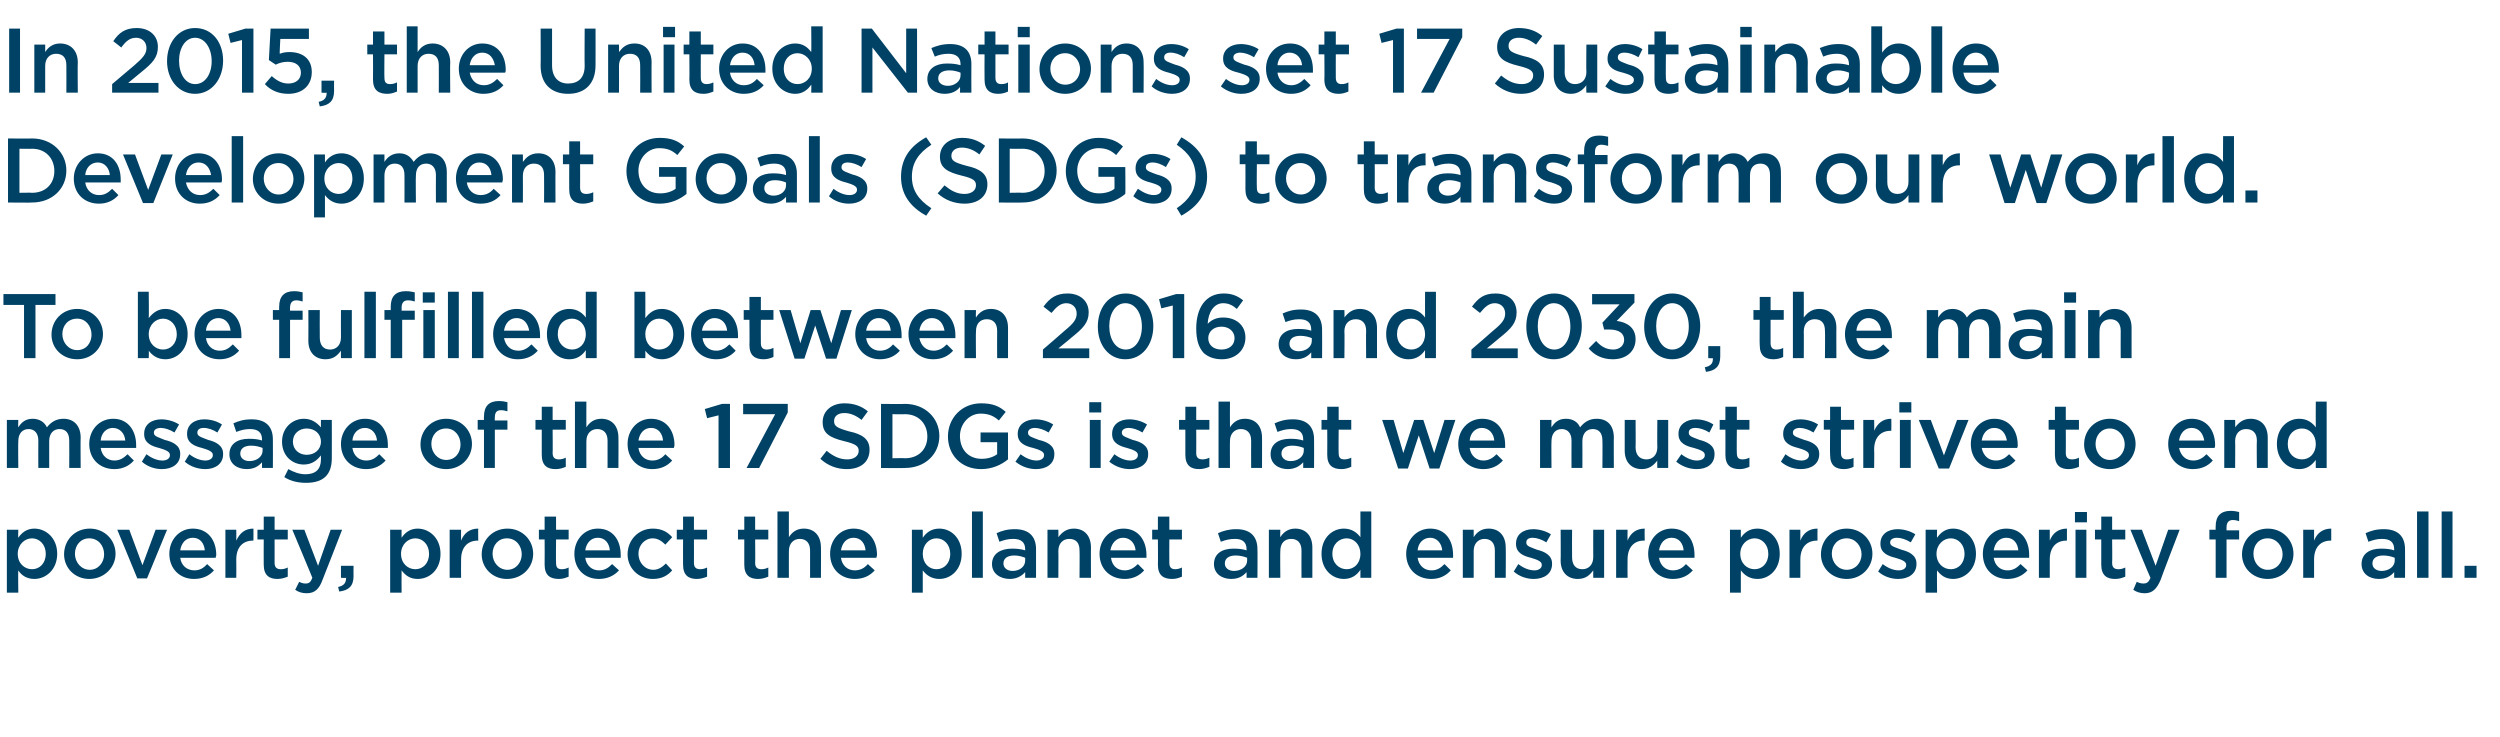 <?xml version="1.0" standalone="no"?><!DOCTYPE svg PUBLIC "-//W3C//DTD SVG 1.1//EN" "http://www.w3.org/Graphics/SVG/1.1/DTD/svg11.dtd"><svg xmlns="http://www.w3.org/2000/svg" version="1.1" width="437px" height="128.8px" viewBox="0 -3 437 128.8" style="top:-3px"><desc>In 2015, the United Nations set 17 Sustainable Development Goals (SDGs) to transform our world To be fulfilled betwe</desc><defs/><g id="Polygon83587"><path d="m6 98.2c-1.4 0-2.3-.7-2.8-1.5c-.05.04 0 3.9 0 3.9h-2v-11h2s-.05 1.41 0 1.4c.6-.9 1.5-1.6 2.8-1.6c2 0 4 1.6 4 4.4c0 2.8-2 4.4-4 4.4zm-.4-7.1c-1.3 0-2.5 1.1-2.5 2.7c0 1.7 1.2 2.7 2.5 2.7c1.3 0 2.4-1 2.4-2.7c0-1.6-1.1-2.7-2.4-2.7zm10 7.1c-2.5 0-4.4-1.9-4.4-4.3c0-2.5 1.9-4.5 4.5-4.5c2.6 0 4.5 2 4.5 4.4c0 2.4-2 4.4-4.6 4.4zm0-7.1c-1.5 0-2.5 1.2-2.5 2.7c0 1.5 1.1 2.8 2.6 2.8c1.5 0 2.5-1.3 2.5-2.7c0-1.5-1-2.8-2.6-2.8zm11.6-1.5h2l-3.5 8.5H24l-3.5-8.5h2.1l2.3 6.2l2.3-6.2zm6.8 7.1c.9 0 1.6-.4 2.2-1.1l1.2 1.1c-.8.9-1.9 1.5-3.5 1.5c-2.4 0-4.3-1.7-4.3-4.4c0-2.4 1.7-4.4 4.1-4.4c2.7 0 4.1 2.1 4.1 4.6c0 .2-.1.3-.1.5h-6.2c.2 1.4 1.2 2.2 2.5 2.2zm1.8-3.5C35.7 92 35 91 33.7 91c-1.2 0-2 .9-2.2 2.2h4.3zm5.5 4.8h-1.9v-8.4h1.9s.03 1.9 0 1.9c.6-1.3 1.5-2.1 3-2.1c.02.04 0 2.1 0 2.1h-.1c-1.7 0-2.9 1.1-2.9 3.3c.03.03 0 3.2 0 3.2zm6.7-2.6c0 .8.4 1.1 1.1 1.1c.4 0 .8-.1 1.2-.3v1.6c-.5.2-1.1.4-1.8.4c-1.4 0-2.4-.6-2.4-2.5c-.02.01 0-4.4 0-4.4H45v-1.7h1.1v-2.3h1.9v2.3h2.3v1.7H48v4.1zm8.4 2.9c-.6 1.7-1.4 2.4-2.8 2.4c-.8 0-1.4-.2-2-.6l.7-1.4c.4.2.7.3 1.1.3c.6 0 .9-.2 1.2-1c.04.05-3.5-8.4-3.5-8.4h2.1l2.4 6.3l2.2-6.3h2s-3.37 8.69-3.4 8.7zm4.1-.3c-.04.05-.9 0-.9 0v-2.1h2.2s-.03 1.81 0 1.8c0 1.8-.9 2.5-2.5 2.7l-.2-.8c1-.2 1.4-.7 1.4-1.6zm12.5.2c-1.4 0-2.2-.7-2.8-1.5c-.03.04 0 3.9 0 3.9h-2v-11h2s-.03 1.41 0 1.4c.6-.9 1.5-1.6 2.8-1.6c2 0 4 1.6 4 4.4c0 2.8-1.9 4.4-4 4.4zm-.4-7.1c-1.3 0-2.5 1.1-2.5 2.7c0 1.7 1.2 2.7 2.5 2.7c1.3 0 2.4-1 2.4-2.7c0-1.6-1.1-2.7-2.4-2.7zm8 6.9h-2v-8.4h2s-.03 1.9 0 1.9c.5-1.3 1.5-2.1 3-2.1c-.04.04 0 2.1 0 2.1h-.1c-1.7 0-2.9 1.1-2.9 3.3c-.03.03 0 3.2 0 3.2zm8 .2c-2.5 0-4.4-1.9-4.4-4.3c0-2.5 1.9-4.5 4.5-4.5c2.6 0 4.5 2 4.5 4.4c0 2.4-1.9 4.4-4.6 4.4zm0-7.1c-1.5 0-2.5 1.2-2.5 2.7c0 1.5 1.1 2.8 2.6 2.8c1.5 0 2.5-1.3 2.5-2.7c0-1.5-1-2.8-2.6-2.8zm8.6 4.3c0 .8.3 1.1 1 1.1c.4 0 .8-.1 1.2-.3v1.6c-.5.2-1 .4-1.7.4c-1.5 0-2.5-.6-2.5-2.5c.03.01 0-4.4 0-4.4h-1v-1.7h1v-2.3h2v2.3h2.2v1.7h-2.2s-.04 4.11 0 4.1zm7.5 1.3c1 0 1.6-.4 2.3-1.1l1.2 1.1c-.8.9-2 1.5-3.5 1.5c-2.5 0-4.3-1.7-4.3-4.4c0-2.4 1.7-4.4 4.1-4.4c2.7 0 4 2.1 4 4.6v.5h-6.2c.2 1.4 1.2 2.2 2.4 2.2zm1.9-3.5c-.1-1.2-.8-2.2-2.1-2.2c-1.2 0-2 .9-2.2 2.2h4.3zm7.5 5c-2.5 0-4.4-1.9-4.4-4.3c0-2.5 1.9-4.5 4.4-4.5c1.6 0 2.6.6 3.4 1.5l-1.2 1.3c-.6-.6-1.3-1.1-2.2-1.1c-1.4 0-2.5 1.2-2.5 2.7c0 1.5 1.1 2.8 2.6 2.8c.9 0 1.6-.5 2.2-1.1l1.1 1.2c-.8.9-1.8 1.5-3.4 1.5zm7.2-2.8c0 .8.4 1.1 1.1 1.1c.4 0 .8-.1 1.2-.3v1.6c-.5.2-1.1.4-1.8.4c-1.4 0-2.4-.6-2.4-2.5c-.02.01 0-4.4 0-4.4h-1.1v-1.7h1.1v-2.3h1.9v2.3h2.3v1.7h-2.3s.02 4.11 0 4.1zm10.7 0c0 .8.4 1.1 1.1 1.1c.4 0 .8-.1 1.2-.3v1.6c-.5.2-1 .4-1.8.4c-1.4 0-2.4-.6-2.4-2.5v-4.4H129v-1.7h1.1v-2.3h1.9v2.3h2.3v1.7H132s.04 4.11 0 4.1zm5.9 2.6h-2V86.4h2s-.02 4.51 0 4.5c.5-.8 1.3-1.5 2.6-1.5c1.9 0 3 1.3 3 3.3c.03-.03 0 5.3 0 5.3h-1.9v-4.8c0-1.3-.7-2-1.8-2c-1.1 0-1.9.8-1.9 2.1c-.02-.02 0 4.7 0 4.7zm11.5-1.3c1 0 1.7-.4 2.3-1.1l1.2 1.1c-.8.9-1.9 1.5-3.5 1.5c-2.4 0-4.3-1.7-4.3-4.4c0-2.4 1.7-4.4 4.1-4.4c2.7 0 4.1 2.1 4.1 4.6c0 .2-.1.3-.1.5H147c.2 1.4 1.2 2.2 2.4 2.2zm1.9-3.5c-.1-1.2-.8-2.2-2.1-2.2c-1.2 0-2 .9-2.2 2.2h4.3zm12.9 5c-1.4 0-2.3-.7-2.9-1.5v3.9h-1.9v-11h1.9v1.4c.6-.9 1.5-1.6 2.9-1.6c2 0 3.9 1.6 3.9 4.4c0 2.8-1.9 4.4-3.9 4.4zm-.5-7.1c-1.3 0-2.4 1.1-2.4 2.7c0 1.7 1.1 2.7 2.4 2.7c1.3 0 2.4-1 2.4-2.7c0-1.6-1.1-2.7-2.4-2.7zm6.2 6.9V86.4h1.9V98h-1.9zm9.3 0v-1c-.6.7-1.5 1.2-2.7 1.2c-1.6 0-3.1-.9-3.1-2.6c0-1.8 1.5-2.7 3.5-2.7c1 0 1.6.1 2.3.3v-.2c0-1.2-.7-1.8-2.1-1.8c-.9 0-1.6.2-2.4.5l-.5-1.5c.9-.4 1.8-.7 3.2-.7c2.5 0 3.7 1.3 3.7 3.5c.01.04 0 5 0 5h-1.9zm0-3.5c-.5-.2-1.1-.4-1.9-.4c-1.2 0-1.9.5-1.9 1.4c0 .8.7 1.3 1.6 1.3c1.3 0 2.2-.8 2.2-1.8v-.5zM185 98h-1.9v-8.4h1.9s.03 1.31 0 1.3c.6-.8 1.4-1.5 2.7-1.5c1.9 0 3 1.3 3 3.3c-.02-.03 0 5.3 0 5.3h-2s.04-4.75 0-4.8c0-1.3-.6-2-1.8-2c-1.1 0-1.9.8-1.9 2.1c.03-.02 0 4.7 0 4.7zm11.6-1.3c.9 0 1.6-.4 2.3-1.1l1.1 1.1c-.8.9-1.9 1.5-3.4 1.5c-2.5 0-4.4-1.7-4.4-4.4c0-2.4 1.7-4.4 4.2-4.4c2.6 0 4 2.1 4 4.6v.5h-6.2c.2 1.4 1.1 2.2 2.4 2.2zm1.9-3.5c-.1-1.2-.9-2.2-2.2-2.2c-1.1 0-2 .9-2.2 2.2h4.4zm5.9 2.2c0 .8.4 1.1 1 1.1c.4 0 .8-.1 1.2-.3v1.6c-.5.2-1 .4-1.7.4c-1.5 0-2.5-.6-2.5-2.5c.04.01 0-4.4 0-4.4h-1v-1.7h1v-2.3h2v2.3h2.2v1.7h-2.2s-.03 4.11 0 4.1zm13.5 2.6s.02-.99 0-1c-.6.7-1.4 1.2-2.7 1.2c-1.6 0-3-.9-3-2.6c0-1.8 1.4-2.7 3.4-2.7c1 0 1.7.1 2.3.3v-.2c0-1.2-.7-1.8-2-1.8c-1 0-1.7.2-2.5.5l-.5-1.5c.9-.4 1.9-.7 3.2-.7c2.5 0 3.7 1.3 3.7 3.5c.04.04 0 5 0 5h-1.9zm.1-3.5c-.5-.2-1.2-.4-2-.4c-1.2 0-1.9.5-1.9 1.4c0 .8.7 1.3 1.6 1.3c1.3 0 2.3-.8 2.3-1.8v-.5zm5.8 3.5h-2v-8.4h2s-.04 1.31 0 1.3c.5-.8 1.3-1.5 2.6-1.5c1.9 0 3 1.3 3 3.3v5.3h-1.9s-.02-4.75 0-4.8c0-1.3-.7-2-1.8-2c-1.2 0-1.9.8-1.9 2.1c-.04-.02 0 4.7 0 4.7zm14 0v-1.4c-.6.9-1.5 1.6-2.9 1.6c-2 0-3.9-1.6-3.9-4.4c0-2.8 1.9-4.4 3.9-4.4c1.4 0 2.3.7 2.9 1.5v-4.5h1.9V98h-1.9zm-2.4-6.9c-1.3 0-2.5 1-2.5 2.7c0 1.7 1.2 2.7 2.5 2.7c1.3 0 2.4-1 2.4-2.7c0-1.6-1.1-2.7-2.4-2.7zm14.8 5.6c1 0 1.6-.4 2.3-1.1l1.1 1.1c-.8.9-1.9 1.5-3.4 1.5c-2.5 0-4.4-1.7-4.4-4.4c0-2.4 1.8-4.4 4.2-4.4c2.7 0 4 2.1 4 4.6v.5h-6.2c.2 1.4 1.2 2.2 2.4 2.2zm1.9-3.5c-.1-1.2-.9-2.2-2.1-2.2c-1.2 0-2.1.9-2.2 2.2h4.3zm5.5 4.8h-1.9v-8.4h1.9v1.3c.5-.8 1.3-1.5 2.6-1.5c1.9 0 3 1.3 3 3.3c.04-.03 0 5.3 0 5.3h-1.9v-4.8c0-1.3-.7-2-1.8-2c-1.1 0-1.9.8-1.9 2.1v4.7zm10.5.2c-1.2 0-2.5-.4-3.5-1.3l.8-1.3c.9.7 1.9 1.1 2.8 1.1c.8 0 1.3-.4 1.3-.9v-.1c0-.6-.9-.9-1.9-1.2c-1.2-.3-2.6-.8-2.6-2.4v-.1c0-1.6 1.3-2.5 3-2.5c1 0 2.2.3 3.1.9l-.8 1.4c-.8-.5-1.7-.8-2.4-.8c-.7 0-1.1.3-1.1.8v.1c0 .6.9.8 1.9 1.2c1.2.3 2.6.9 2.6 2.4v.1c0 1.7-1.4 2.6-3.2 2.6zm10.4-8.6h1.9v8.4h-1.9s-.02-1.26 0-1.3c-.6.8-1.3 1.5-2.7 1.5c-1.9 0-3-1.3-3-3.2c.04-.02 0-5.4 0-5.4h2s-.03 4.8 0 4.8c0 1.3.6 2.1 1.8 2.1c1.1 0 1.9-.8 1.9-2.1c-.02-.03 0-4.8 0-4.8zm6 8.4h-2v-8.4h2s-.03 1.9 0 1.9c.5-1.3 1.5-2.1 3-2.1c-.04.04 0 2.1 0 2.1h-.2c-1.6 0-2.8 1.1-2.8 3.3c-.03.03 0 3.2 0 3.2zm7.9-1.3c1 0 1.7-.4 2.3-1.1l1.2 1.1c-.8.9-1.9 1.5-3.5 1.5c-2.4 0-4.3-1.7-4.3-4.4c0-2.4 1.7-4.4 4.1-4.4c2.7 0 4 2.1 4 4.6v.5H290c.2 1.4 1.2 2.2 2.4 2.2zm1.9-3.5c-.1-1.2-.8-2.2-2.1-2.2c-1.2 0-2 .9-2.2 2.2h4.3zm12.9 5c-1.4 0-2.3-.7-2.9-1.5v3.9h-1.9v-11h1.9v1.4c.6-.9 1.5-1.6 2.9-1.6c2 0 3.9 1.6 3.9 4.4c0 2.8-1.9 4.4-3.9 4.4zm-.5-7.1c-1.3 0-2.5 1.1-2.5 2.7c0 1.7 1.2 2.7 2.5 2.7c1.3 0 2.4-1 2.4-2.7c0-1.6-1.1-2.7-2.4-2.7zm8 6.9h-1.9v-8.4h1.9v1.9c.5-1.3 1.5-2.1 3-2.1c-.02.04 0 2.1 0 2.1h-.1c-1.7 0-2.9 1.1-2.9 3.3v3.2zm8.1.2c-2.6 0-4.5-1.9-4.5-4.3c0-2.5 1.9-4.5 4.5-4.5c2.6 0 4.5 2 4.5 4.4c0 2.4-1.9 4.4-4.5 4.4zm0-7.1c-1.6 0-2.6 1.2-2.6 2.7c0 1.5 1.1 2.8 2.6 2.8c1.6 0 2.6-1.3 2.6-2.7c0-1.5-1.1-2.8-2.6-2.8zm9 7.1c-1.2 0-2.5-.4-3.5-1.3l.8-1.3c.9.7 1.9 1.1 2.8 1.1c.8 0 1.3-.4 1.3-.9v-.1c0-.6-.9-.9-1.9-1.2c-1.2-.3-2.6-.8-2.6-2.4v-.1c0-1.6 1.3-2.5 3-2.5c1 0 2.2.3 3.1.9l-.8 1.4c-.8-.5-1.7-.8-2.4-.8c-.7 0-1.2.3-1.2.8v.1c0 .6 1 .8 2 1.2c1.2.3 2.6.9 2.6 2.4v.1c0 1.7-1.4 2.6-3.2 2.6zm9.6 0c-1.4 0-2.2-.7-2.8-1.5c-.04.04 0 3.9 0 3.9h-2v-11h2s-.04 1.41 0 1.4c.6-.9 1.5-1.6 2.8-1.6c2 0 4 1.6 4 4.4c0 2.8-2 4.4-4 4.4zm-.4-7.1c-1.3 0-2.5 1.1-2.5 2.7c0 1.7 1.2 2.7 2.5 2.7c1.3 0 2.4-1 2.4-2.7c0-1.6-1.1-2.7-2.4-2.7zm9.9 5.6c1 0 1.6-.4 2.3-1.1l1.2 1.1c-.8.9-2 1.5-3.5 1.5c-2.5 0-4.3-1.7-4.3-4.4c0-2.4 1.7-4.4 4.1-4.4c2.7 0 4 2.1 4 4.6v.5h-6.2c.2 1.4 1.2 2.2 2.4 2.2zm1.9-3.5c-.1-1.2-.8-2.2-2.1-2.2c-1.2 0-2 .9-2.2 2.2h4.3zm5.5 4.8h-1.9v-8.4h1.9v1.9c.5-1.3 1.5-2.1 3-2.1v2.1h-.1c-1.7 0-2.9 1.1-2.9 3.3v3.2zm4.4-9.7v-1.8h2.1v1.8h-2.1zm.1 9.7v-8.4h1.9v8.4h-1.9zm6.4-2.6c0 .8.4 1.1 1.1 1.1c.4 0 .8-.1 1.2-.3v1.6c-.5.2-1 .4-1.8.4c-1.4 0-2.4-.6-2.4-2.5c.01.01 0-4.4 0-4.4h-1.1v-1.7h1.1v-2.3h1.9v2.3h2.3v1.7h-2.3s.05 4.11 0 4.1zm8.5 2.9c-.7 1.7-1.5 2.4-2.8 2.4c-.8 0-1.4-.2-2-.6l.6-1.4c.4.2.8.3 1.2.3c.5 0 .9-.2 1.2-1c-.03.05-3.5-8.4-3.5-8.4h2l2.4 6.3l2.2-6.3h2s-3.34 8.69-3.3 8.7zm13.7-8.6v1.6h-2.2v6.7h-1.9v-6.7h-1.1v-1.7h1.1s-.02-.56 0-.6c0-1.8.9-2.7 2.6-2.7c.6 0 1.1.1 1.5.2v1.6c-.3-.1-.7-.2-1.1-.2c-.7 0-1.1.4-1.1 1.3c-.02 0 0 .5 0 .5h2.2zm5 8.5c-2.6 0-4.5-1.9-4.5-4.3c0-2.5 1.9-4.5 4.5-4.5c2.6 0 4.5 2 4.5 4.4c0 2.4-1.9 4.4-4.5 4.4zm0-7.1c-1.6 0-2.5 1.2-2.5 2.7c0 1.5 1 2.8 2.5 2.8c1.6 0 2.6-1.3 2.6-2.7c0-1.5-1.1-2.8-2.6-2.8zm8.1 6.9h-1.9v-8.4h1.9v1.9c.5-1.3 1.5-2.1 3-2.1v2.1h-.1c-1.7 0-2.9 1.1-2.9 3.3v3.2zm14 0v-1c-.6.7-1.4 1.2-2.7 1.2c-1.6 0-3-.9-3-2.6c0-1.8 1.4-2.7 3.4-2.7c1 0 1.7.1 2.3.3v-.2c0-1.2-.7-1.8-2.1-1.8c-.9 0-1.6.2-2.4.5l-.5-1.5c.9-.4 1.8-.7 3.2-.7c2.5 0 3.7 1.3 3.7 3.5c.03.04 0 5 0 5h-1.9zm.1-3.5c-.5-.2-1.2-.4-2-.4c-1.2 0-1.9.5-1.9 1.4c0 .8.7 1.3 1.6 1.3c1.3 0 2.3-.8 2.3-1.8v-.5zm3.9 3.5V86.4h2V98h-2zm4.3 0V86.4h1.9V98h-1.9zm4 0v-2.1h2.1v2.1h-2.1z" stroke="none" fill="#004266"/></g><g id="Polygon83586"><path d="m11.1 70.2c1.8 0 3 1.2 3 3.3c-.04-.04 0 5.3 0 5.3h-2s.03-4.75 0-4.8c0-1.3-.6-2-1.7-2c-1 0-1.8.7-1.8 2.1v4.7H6.7s-.03-4.77 0-4.8c0-1.3-.7-2-1.7-2c-1.1 0-1.8.8-1.8 2.1c-.05 0 0 4.7 0 4.7h-2v-8.4h2s-.05 1.28 0 1.3c.5-.8 1.2-1.5 2.5-1.5c1.2 0 2.1.6 2.5 1.5c.7-.9 1.6-1.5 2.9-1.5zm8.9 7.3c.9 0 1.6-.4 2.3-1.1l1.1 1.1c-.8.9-1.9 1.5-3.4 1.5c-2.5 0-4.4-1.7-4.4-4.4c0-2.4 1.7-4.4 4.2-4.4c2.6 0 4 2.1 4 4.6v.5h-6.2c.2 1.4 1.2 2.2 2.4 2.2zm1.9-3.5c-.1-1.2-.9-2.2-2.2-2.2c-1.1 0-2 .9-2.1 2.2h4.3zm6.4 5c-1.2 0-2.5-.4-3.5-1.3l.8-1.3c.9.7 1.9 1.1 2.8 1.1c.8 0 1.3-.4 1.3-.9v-.1c0-.6-.9-.9-1.9-1.2c-1.2-.3-2.6-.8-2.6-2.4v-.1c0-1.6 1.3-2.5 3-2.5c1 0 2.2.3 3.1.9l-.8 1.4c-.8-.5-1.7-.8-2.4-.8c-.7 0-1.2.3-1.2.8v.1c0 .6 1 .8 1.9 1.2c1.3.3 2.7.9 2.7 2.4v.1c0 1.7-1.4 2.6-3.2 2.6zm7.6 0c-1.2 0-2.6-.4-3.6-1.3l.8-1.3c.9.7 1.9 1.1 2.8 1.1c.8 0 1.3-.4 1.3-.9v-.1c0-.6-.9-.9-1.9-1.2c-1.2-.3-2.6-.8-2.6-2.4v-.1c0-1.6 1.3-2.5 3-2.5c1.1 0 2.2.3 3.1.9l-.8 1.4c-.8-.5-1.6-.8-2.4-.8c-.7 0-1.1.3-1.1.8v.1c0 .6.9.8 1.9 1.2c1.2.3 2.6.9 2.6 2.4v.1c0 1.7-1.4 2.6-3.1 2.6zm9.9-.2v-1c-.6.7-1.4 1.2-2.7 1.2c-1.6 0-3-.9-3-2.6c0-1.8 1.4-2.7 3.4-2.7c1 0 1.7.1 2.3.3v-.2c0-1.2-.7-1.8-2.1-1.8c-.9 0-1.6.2-2.4.5l-.5-1.5c.9-.4 1.8-.7 3.2-.7c2.5 0 3.7 1.3 3.7 3.5c.03.04 0 5 0 5h-1.9zm.1-3.5c-.5-.2-1.2-.4-2-.4c-1.2 0-1.9.5-1.9 1.4c0 .8.7 1.3 1.6 1.3c1.3 0 2.3-.8 2.3-1.8v-.5zm7.6 6.1c-1.4 0-2.7-.3-3.8-1l.7-1.4c.9.5 1.9.9 3 .9c1.8 0 2.7-.9 2.7-2.6v-.7c-.7.9-1.6 1.6-3 1.6c-2 0-3.8-1.5-3.8-4c0-2.5 1.9-4 3.8-4c1.4 0 2.3.7 3 1.5c-.02-.04 0-1.3 0-1.3h1.9s.02 6.72 0 6.7c0 3-1.6 4.3-4.5 4.3zm.1-9.5c-1.3 0-2.4.9-2.4 2.3c0 1.4 1.1 2.3 2.4 2.3c1.4 0 2.5-.9 2.5-2.3c0-1.4-1.1-2.3-2.5-2.3zM64 77.5c1 0 1.6-.4 2.3-1.1l1.1 1.1c-.8.9-1.9 1.5-3.4 1.5c-2.5 0-4.4-1.7-4.4-4.4c0-2.4 1.8-4.4 4.2-4.4c2.7 0 4 2.1 4 4.6v.5h-6.2c.2 1.4 1.2 2.2 2.4 2.2zm1.9-3.5c-.1-1.2-.9-2.2-2.1-2.2c-1.2 0-2.1.9-2.2 2.2h4.3zM78 79c-2.6 0-4.5-1.9-4.5-4.3c0-2.5 1.9-4.5 4.5-4.5c2.6 0 4.5 2 4.5 4.4c0 2.4-1.9 4.4-4.5 4.4zm0-7.1c-1.6 0-2.6 1.2-2.6 2.7c0 1.5 1.1 2.8 2.6 2.8c1.6 0 2.5-1.3 2.5-2.7c0-1.5-1-2.8-2.5-2.8zm10.7-1.4v1.6h-2.2v6.7h-1.9v-6.7h-1.1v-1.7h1.1s-.04-.56 0-.6c0-1.8.9-2.7 2.6-2.7c.6 0 1.1.1 1.5.2v1.6c-.4-.1-.7-.2-1.1-.2c-.8 0-1.1.4-1.1 1.3c-.04 0 0 .5 0 .5h2.2zm7.9 5.7c0 .8.4 1.1 1.1 1.1c.4 0 .8-.1 1.2-.3v1.6c-.5.2-1 .4-1.8.4c-1.4 0-2.4-.6-2.4-2.5v-4.4h-1.1v-1.7h1.1v-2.3h1.9v2.3h2.3v1.7h-2.3s.04 4.11 0 4.1zm5.9 2.6h-2V67.2h2s-.02 4.51 0 4.5c.5-.8 1.3-1.5 2.6-1.5c1.9 0 3 1.3 3 3.3c.03-.03 0 5.3 0 5.3h-1.9V74c0-1.3-.7-2-1.8-2c-1.1 0-1.9.8-1.9 2.1c-.02-.02 0 4.7 0 4.7zm11.5-1.3c1 0 1.7-.4 2.3-1.1l1.2 1.1c-.8.9-1.9 1.5-3.5 1.5c-2.4 0-4.3-1.7-4.3-4.4c0-2.4 1.7-4.4 4.1-4.4c2.7 0 4.1 2.1 4.1 4.6c0 .2-.1.3-.1.5h-6.2c.2 1.4 1.2 2.2 2.4 2.2zm1.9-3.5c-.1-1.2-.8-2.2-2.1-2.2c-1.2 0-2 .9-2.2 2.2h4.3zm10.3-6.4h1.4v11.2h-2v-9.2l-2 .5l-.4-1.6l3-.9zm3.7 0h7.8v1.5l-5 9.7h-2.2l5-9.4h-5.6v-1.8zm18.5 4.8c2.4.5 3.6 1.4 3.6 3.2c0 2.2-1.6 3.4-4 3.4c-1.7 0-3.3-.6-4.6-1.8l1.1-1.4c1.1.9 2.2 1.5 3.6 1.5c1.2 0 2-.6 2-1.5c0-.8-.5-1.2-2.6-1.7c-2.4-.6-3.7-1.3-3.7-3.3c0-2 1.6-3.3 3.8-3.3c1.7 0 3 .5 4.1 1.4l-1.1 1.5c-1-.8-2-1.2-3-1.2c-1.2 0-1.8.6-1.8 1.4c0 .9.5 1.2 2.6 1.8zm9.8 6.4c.01.05-4.2 0-4.2 0V67.6s4.21.05 4.2 0c3.5 0 6 2.5 6 5.6c0 3.2-2.5 5.6-6 5.6zm0-9.4c.01.04-2.2 0-2.2 0v7.7s2.21-.04 2.2 0c2.4 0 3.9-1.6 3.9-3.8c0-2.2-1.5-3.9-3.9-3.9zm13.3 9.6c-3.5 0-5.8-2.5-5.8-5.7c0-3.2 2.4-5.8 5.8-5.8c2 0 3.2.5 4.3 1.5l-1.2 1.5c-.9-.8-1.8-1.2-3.2-1.2c-2 0-3.6 1.8-3.6 3.9c0 2.4 1.5 4 3.8 4c1.1 0 2-.3 2.7-.8v-2.1h-2.9v-1.7h4.8v4.7c-1.1.9-2.7 1.7-4.7 1.7zm9.6 0c-1.2 0-2.5-.4-3.6-1.3l.9-1.3c.9.7 1.9 1.1 2.8 1.1c.8 0 1.3-.4 1.3-.9v-.1c0-.6-.9-.9-1.9-1.2c-1.3-.3-2.7-.8-2.7-2.4v-.1c0-1.6 1.4-2.5 3.1-2.5c1 0 2.2.3 3.1.9l-.8 1.4c-.8-.5-1.7-.8-2.4-.8c-.7 0-1.2.3-1.2.8v.1c0 .6.9.8 1.9 1.2c1.3.3 2.7.9 2.7 2.4v.1c0 1.7-1.4 2.6-3.2 2.6zm9.3-9.9v-1.8h2.1v1.8h-2.1zm.1 9.7v-8.4h1.9v8.4h-1.9zm7 .2c-1.2 0-2.5-.4-3.6-1.3l.9-1.3c.9.7 1.9 1.1 2.8 1.1c.8 0 1.3-.4 1.3-.9v-.1c0-.6-.9-.9-1.9-1.2c-1.2-.3-2.6-.8-2.6-2.4v-.1c0-1.6 1.3-2.5 3-2.5c1 0 2.2.3 3.1.9l-.8 1.4c-.8-.5-1.7-.8-2.4-.8c-.7 0-1.2.3-1.2.8v.1c0 .6 1 .8 1.9 1.2c1.3.3 2.7.9 2.7 2.4v.1c0 1.7-1.4 2.6-3.2 2.6zm11.6-2.8c0 .8.4 1.1 1.1 1.1c.4 0 .8-.1 1.2-.3v1.6c-.5.2-1.1.4-1.8.4c-1.4 0-2.4-.6-2.4-2.5v-4.4h-1.1v-1.7h1.1v-2.3h1.9v2.3h2.3v1.7h-2.3s.03 4.11 0 4.1zm5.9 2.6h-2V67.2h2s-.03 4.51 0 4.5c.5-.8 1.3-1.5 2.6-1.5c1.9 0 3 1.3 3 3.3c.02-.03 0 5.3 0 5.3h-1.9s-.02-4.75 0-4.8c0-1.3-.7-2-1.8-2c-1.1 0-1.9.8-1.9 2.1c-.03-.02 0 4.7 0 4.7zm12.8 0v-1c-.6.7-1.5 1.2-2.7 1.2c-1.6 0-3-.9-3-2.6c0-1.8 1.4-2.7 3.4-2.7c1 0 1.7.1 2.3.3v-.2c0-1.2-.7-1.8-2.1-1.8c-.9 0-1.6.2-2.4.5l-.5-1.5c.9-.4 1.8-.7 3.2-.7c2.5 0 3.7 1.3 3.7 3.5c.02.04 0 5 0 5h-1.9zm.1-3.5c-.5-.2-1.2-.4-2-.4c-1.2 0-1.9.5-1.9 1.4c0 .8.7 1.3 1.6 1.3c1.3 0 2.3-.8 2.3-1.8v-.5zm6.1.9c0 .8.3 1.1 1 1.1c.4 0 .8-.1 1.2-.3v1.6c-.5.2-1 .4-1.7.4c-1.5 0-2.5-.6-2.5-2.5c.03.01 0-4.4 0-4.4h-1v-1.7h1v-2.3h2v2.3h2.2v1.7H234s-.04 4.11 0 4.1zm16.7 0l1.8-5.8h1.9l-2.8 8.5h-1.7l-1.9-5.8l-1.9 5.8h-1.7l-2.8-8.5h2l1.7 5.8l1.9-5.8h1.6l1.9 5.8zm8.6 1.3c.9 0 1.6-.4 2.3-1.1l1.1 1.1c-.8.9-1.9 1.5-3.4 1.5c-2.5 0-4.4-1.7-4.4-4.4c0-2.4 1.7-4.4 4.2-4.4c2.7 0 4 2.1 4 4.6v.5h-6.2c.2 1.4 1.2 2.2 2.4 2.2zm1.9-3.5c-.1-1.2-.9-2.2-2.2-2.2c-1.1 0-2 .9-2.1 2.2h4.3zm17.9-3.8c1.9 0 3 1.2 3 3.3c-.03-.04 0 5.3 0 5.3h-2s.04-4.75 0-4.8c0-1.3-.6-2-1.7-2c-1 0-1.8.7-1.8 2.1c.02-.02 0 4.7 0 4.7h-1.9s-.02-4.77 0-4.8c0-1.3-.7-2-1.7-2c-1.1 0-1.8.8-1.8 2.1c-.04 0 0 4.7 0 4.7h-2v-8.4h2s-.04 1.28 0 1.3c.5-.8 1.2-1.5 2.5-1.5c1.3 0 2.1.6 2.5 1.5c.7-.9 1.6-1.5 2.9-1.5zm10.6.2h1.9v8.4h-1.9s-.04-1.26 0-1.3c-.6.8-1.4 1.5-2.7 1.5c-1.9 0-3-1.3-3-3.2v-5.4h1.9s.04 4.8 0 4.8c0 1.3.7 2.1 1.9 2.1c1.1 0 1.9-.8 1.9-2.1c-.04-.03 0-4.8 0-4.8zm6.9 8.6c-1.2 0-2.5-.4-3.6-1.3l.9-1.3c.9.7 1.9 1.1 2.7 1.1c.9 0 1.4-.4 1.4-.9v-.1c0-.6-.9-.9-1.9-1.2c-1.3-.3-2.7-.8-2.7-2.4v-.1c0-1.6 1.4-2.5 3-2.5c1.1 0 2.2.3 3.1.9l-.7 1.4c-.8-.5-1.7-.8-2.4-.8c-.8 0-1.2.3-1.2.8v.1c0 .6.9.8 1.9 1.2c1.2.3 2.6.9 2.6 2.4v.1c0 1.7-1.3 2.6-3.1 2.6zm7-2.8c0 .8.3 1.1 1 1.1c.4 0 .8-.1 1.2-.3v1.6c-.5.2-1 .4-1.7.4c-1.5 0-2.5-.6-2.5-2.5c.02.01 0-4.4 0-4.4h-1v-1.7h1v-2.3h2v2.3h2.2v1.7h-2.2s-.04 4.11 0 4.1zm11.2 2.8c-1.2 0-2.5-.4-3.5-1.3l.8-1.3c.9.7 1.9 1.1 2.8 1.1c.8 0 1.3-.4 1.3-.9v-.1c0-.6-.9-.9-1.9-1.2c-1.2-.3-2.6-.8-2.6-2.4v-.1c0-1.6 1.3-2.5 3-2.5c1 0 2.2.3 3.1.9l-.8 1.4c-.8-.5-1.7-.8-2.4-.8c-.7 0-1.2.3-1.2.8v.1c0 .6 1 .8 2 1.2c1.2.3 2.6.9 2.6 2.4v.1c0 1.7-1.4 2.6-3.2 2.6zm7-2.8c0 .8.4 1.1 1 1.1c.5 0 .9-.1 1.2-.3v1.6c-.4.2-1 .4-1.7.4c-1.4 0-2.4-.6-2.4-2.5c-.04.01 0-4.4 0-4.4h-1.1v-1.7h1.1v-2.3h1.9v2.3h2.3v1.7h-2.3v4.1zm5.8 2.6h-1.9v-8.4h1.9s.04 1.9 0 1.9c.6-1.3 1.5-2.1 3-2.1c.03.04 0 2.1 0 2.1h-.1c-1.7 0-2.9 1.1-2.9 3.3c.04.03 0 3.2 0 3.2zm4.4-9.7v-1.8h2.1v1.8H332zm.1 9.7v-8.4h1.9v8.4h-1.9zm10-8.4h2l-3.4 8.5h-1.8l-3.5-8.5h2.1l2.3 6.2l2.3-6.2zm6.8 7.1c.9 0 1.6-.4 2.3-1.1l1.1 1.1c-.8.9-1.9 1.5-3.5 1.5c-2.4 0-4.3-1.7-4.3-4.4c0-2.4 1.7-4.4 4.1-4.4c2.7 0 4.1 2.1 4.1 4.6c0 .2 0 .3-.1.5h-6.2c.3 1.4 1.2 2.2 2.5 2.2zm1.9-3.5c-.2-1.2-.9-2.2-2.2-2.2c-1.2 0-2 .9-2.2 2.2h4.4zm10.3 2.2c0 .8.4 1.1 1.1 1.1c.4 0 .8-.1 1.2-.3v1.6c-.5.2-1.1.4-1.8.4c-1.4 0-2.4-.6-2.4-2.5c-.01.01 0-4.4 0-4.4h-1.1v-1.7h1.1v-2.3h1.9v2.3h2.3v1.7h-2.3s.03 4.11 0 4.1zm7.7 2.8c-2.6 0-4.5-1.9-4.5-4.3c0-2.5 1.9-4.5 4.5-4.5c2.6 0 4.5 2 4.5 4.4c0 2.4-1.9 4.4-4.5 4.4zm0-7.1c-1.5 0-2.5 1.2-2.5 2.7c0 1.5 1 2.8 2.5 2.8c1.6 0 2.6-1.3 2.6-2.7c0-1.5-1.1-2.8-2.6-2.8zm14.6 5.6c.9 0 1.6-.4 2.3-1.1l1.1 1.1c-.8.9-1.9 1.5-3.5 1.5c-2.4 0-4.3-1.7-4.3-4.4c0-2.4 1.7-4.4 4.1-4.4c2.7 0 4.1 2.1 4.1 4.6c0 .2 0 .3-.1.5h-6.2c.3 1.4 1.2 2.2 2.5 2.2zm1.9-3.5c-.2-1.2-.9-2.2-2.2-2.2c-1.2 0-2 .9-2.2 2.2h4.4zm5.4 4.8h-1.9v-8.4h1.9s.04 1.31 0 1.3c.6-.8 1.4-1.5 2.7-1.5c1.9 0 3 1.3 3 3.3v5.3h-1.9s-.05-4.75 0-4.8c0-1.3-.7-2-1.9-2c-1.1 0-1.9.8-1.9 2.1c.04-.02 0 4.7 0 4.7zm14.1 0s-.03-1.36 0-1.4c-.7.9-1.5 1.6-2.9 1.6c-2 0-3.9-1.6-3.9-4.4c0-2.8 1.9-4.4 3.9-4.4c1.4 0 2.3.7 2.9 1.5c-.03.01 0-4.5 0-4.5h1.9v11.6h-1.9zm-2.4-6.9c-1.4 0-2.5 1-2.5 2.7c0 1.7 1.1 2.7 2.5 2.7c1.3 0 2.4-1 2.4-2.7c0-1.6-1.1-2.7-2.4-2.7z" stroke="none" fill="#004266"/></g><g id="Polygon83585"><path d="m6.2 59.6h-2v-9.3H.6v-1.9h9.1v1.9H6.2v9.3zm7.3.2c-2.6 0-4.5-1.9-4.5-4.3C9 53 10.9 51 13.5 51c2.6 0 4.5 2 4.5 4.4c0 2.4-1.9 4.4-4.5 4.4zm0-7.1c-1.6 0-2.6 1.2-2.6 2.7c0 1.5 1.1 2.8 2.6 2.8c1.6 0 2.5-1.3 2.5-2.7c0-1.5-1-2.8-2.5-2.8zm15.4 7.1c-1.4 0-2.3-.7-2.9-1.5c.05.04 0 1.3 0 1.3h-1.9V48h1.9s.05 4.61 0 4.6c.7-.9 1.6-1.6 2.9-1.6c2 0 3.9 1.6 3.9 4.4c0 2.8-1.9 4.4-3.9 4.4zm-.4-7.1c-1.3 0-2.5 1.1-2.5 2.7c0 1.7 1.2 2.7 2.5 2.7c1.3 0 2.4-1 2.4-2.7c0-1.6-1.1-2.7-2.4-2.7zm9.9 5.6c1 0 1.6-.4 2.3-1.1l1.1 1.1c-.8.9-1.9 1.5-3.4 1.5c-2.5 0-4.4-1.7-4.4-4.4c0-2.4 1.8-4.4 4.2-4.4c2.7 0 4 2.1 4 4.6v.5H36c.2 1.4 1.2 2.2 2.4 2.2zm1.9-3.5c-.1-1.2-.9-2.2-2.1-2.2c-1.2 0-2.1.9-2.2 2.2h4.3zm12.6-3.5v1.6h-2.2v6.7h-1.9v-6.7h-1.1v-1.7h1.1s-.03-.56 0-.6c0-1.8.9-2.7 2.6-2.7c.6 0 1.1.1 1.5.2v1.6c-.4-.1-.7-.2-1.1-.2c-.7 0-1.1.4-1.1 1.3c-.03 0 0 .5 0 .5h2.2zm6.7-.1h1.9v8.4h-1.9s-.02-1.26 0-1.3c-.6.8-1.3 1.5-2.7 1.5c-1.9 0-3-1.3-3-3.2c.03-.02 0-5.4 0-5.4h2s-.03 4.8 0 4.8c0 1.3.6 2.1 1.8 2.1c1.1 0 1.9-.8 1.9-2.1c-.02-.03 0-4.8 0-4.8zm4.1 8.4V48h2v11.6h-2zm10.2-9.7v-1.8h2.1v1.8h-2.1zm-1.4 1.4v1.6h-2.2v6.7h-2v-6.7h-1.1v-1.7h1.1s.02-.56 0-.6c0-1.8.9-2.7 2.6-2.7c.7 0 1.1.1 1.6.2v1.6c-.4-.1-.7-.2-1.2-.2c-.7 0-1.1.4-1.1 1.3c.02 0 0 .5 0 .5h2.3zm1.5 8.3v-8.4h2v8.4h-2zm4.3 0V48h1.9v11.6h-1.9zm4.2 0V48h2v11.6h-2zm8.1-1.3c.9 0 1.6-.4 2.3-1.1l1.1 1.1c-.8.9-1.9 1.5-3.5 1.5c-2.4 0-4.3-1.7-4.3-4.4c0-2.4 1.7-4.4 4.1-4.4c2.7 0 4.1 2.1 4.1 4.6v.5h-6.3c.3 1.4 1.2 2.2 2.5 2.2zm1.9-3.5c-.2-1.2-.9-2.2-2.2-2.2c-1.2 0-2 .9-2.2 2.2h4.4zm9.9 4.8s-.02-1.36 0-1.4c-.6.9-1.5 1.6-2.9 1.6c-2 0-3.9-1.6-3.9-4.4c0-2.8 1.9-4.4 3.9-4.4c1.4 0 2.3.7 2.9 1.5c-.02.01 0-4.5 0-4.5h1.9v11.6h-1.9zm-2.4-6.9c-1.4 0-2.5 1-2.5 2.7c0 1.7 1.2 2.7 2.5 2.7c1.3 0 2.4-1 2.4-2.7c0-1.6-1.1-2.7-2.4-2.7zm15.7 7.1c-1.4 0-2.3-.7-2.9-1.5c.03.04 0 1.3 0 1.3h-1.9V48h1.9s.03 4.61 0 4.6c.7-.9 1.5-1.6 2.9-1.6c2 0 3.9 1.6 3.9 4.4c0 2.8-1.9 4.4-3.9 4.4zm-.5-7.1c-1.3 0-2.4 1.1-2.4 2.7c0 1.7 1.1 2.7 2.4 2.7c1.4 0 2.5-1 2.5-2.7c0-1.6-1.1-2.7-2.5-2.7zm10 5.6c.9 0 1.6-.4 2.3-1.1l1.1 1.1c-.8.9-1.9 1.5-3.4 1.5c-2.5 0-4.4-1.7-4.4-4.4c0-2.4 1.7-4.4 4.2-4.4c2.6 0 4 2.1 4 4.6v.5h-6.2c.2 1.4 1.1 2.2 2.4 2.2zm1.9-3.5c-.1-1.2-.9-2.2-2.2-2.2c-1.1 0-2 .9-2.2 2.2h4.4zM133 57c0 .8.4 1.1 1 1.1c.4 0 .8-.1 1.2-.3v1.6c-.5.2-1 .4-1.7.4c-1.5 0-2.5-.6-2.5-2.5c.04.01 0-4.4 0-4.4h-1v-1.7h1v-2.3h2v2.3h2.2v1.7H133s-.03 4.11 0 4.1zm12.3 0l1.7-5.8h1.9l-2.7 8.5h-1.8l-1.9-5.8l-1.9 5.8h-1.7l-2.7-8.5h2l1.7 5.8l1.8-5.8h1.7l1.9 5.8zm8.5 1.3c1 0 1.7-.4 2.3-1.1l1.2 1.1c-.8.9-1.9 1.5-3.5 1.5c-2.4 0-4.3-1.7-4.3-4.4c0-2.4 1.7-4.4 4.1-4.4c2.7 0 4 2.1 4 4.6v.5h-6.2c.2 1.4 1.2 2.2 2.4 2.2zm1.9-3.5c-.1-1.2-.8-2.2-2.1-2.2c-1.2 0-2 .9-2.2 2.2h4.3zm7.5 3.5c.9 0 1.6-.4 2.3-1.1l1.1 1.1c-.8.9-1.9 1.5-3.5 1.5c-2.4 0-4.3-1.7-4.3-4.4c0-2.4 1.7-4.4 4.1-4.4c2.7 0 4.1 2.1 4.1 4.6v.5h-6.3c.3 1.4 1.2 2.2 2.5 2.2zm1.9-3.5c-.2-1.2-.9-2.2-2.2-2.2c-1.2 0-2 .9-2.2 2.2h4.4zm5.5 4.8h-2v-8.4h2s-.05 1.31 0 1.3c.5-.8 1.3-1.5 2.6-1.5c1.9 0 3 1.3 3 3.3v5.3h-1.9s-.03-4.75 0-4.8c0-1.3-.7-2-1.8-2c-1.2 0-1.9.8-1.9 2.1c-.05-.02 0 4.7 0 4.7zm13.2-7.9l-1.4-1.1c1.1-1.5 2.2-2.3 4.2-2.3c2.2 0 3.7 1.3 3.7 3.3c0 1.8-1 2.8-3 4.4c.04 0-2.3 1.9-2.3 1.9h5.4v1.7h-8.1v-1.5s3.82-3.28 3.8-3.3c1.6-1.3 2.1-2 2.1-3c0-1.1-.8-1.8-1.8-1.8c-1 0-1.7.6-2.6 1.7zm12.9 8.1c-2.9 0-4.8-2.5-4.8-5.7c0-3.3 1.9-5.8 4.9-5.8c2.9 0 4.8 2.5 4.8 5.7c0 3.2-1.9 5.8-4.9 5.8zm0-9.8c-1.7 0-2.8 1.8-2.8 4c0 2.3 1.1 4.1 2.9 4.1c1.7 0 2.8-1.8 2.8-4c0-2.3-1.1-4.1-2.9-4.1zm8.9-1.6h1.4v11.2h-2v-9.2l-2 .5l-.4-1.6l3-.9zm10.6 2.6c-.7-.6-1.4-1-2.4-1c-1.6 0-2.6 1.6-2.7 3.6c.6-.6 1.4-1.1 2.7-1.1c2.2 0 3.9 1.3 3.9 3.5c0 2.3-1.8 3.8-4.1 3.8c-1.4 0-2.4-.4-3.2-1.1c-.8-.9-1.3-2.1-1.3-4.3c0-3.5 1.6-6.1 4.8-6.1c1.4 0 2.4.4 3.4 1.2l-1.1 1.5zm-2.7 3.1c-1.4 0-2.3.9-2.3 2c0 1.2.9 2 2.3 2c1.4 0 2.3-.8 2.3-2c0-1.1-.9-2-2.3-2zm15.7 5.5v-1c-.6.7-1.4 1.2-2.7 1.2c-1.6 0-3-.9-3-2.6c0-1.8 1.4-2.7 3.4-2.7c1 0 1.7.1 2.3.3v-.2c0-1.2-.7-1.8-2.1-1.8c-.9 0-1.6.2-2.4.5l-.5-1.5c.9-.4 1.8-.7 3.2-.7c2.5 0 3.7 1.3 3.7 3.5c.03.04 0 5 0 5h-1.9zm.1-3.5c-.5-.2-1.2-.4-2-.4c-1.2 0-1.9.5-1.9 1.4c0 .8.7 1.3 1.6 1.3c1.3 0 2.3-.8 2.3-1.8v-.5zm5.7 3.5h-1.9v-8.4h1.9s.05 1.31 0 1.3c.6-.8 1.4-1.5 2.7-1.5c1.9 0 3 1.3 3 3.3v5.3h-1.9s-.04-4.75 0-4.8c0-1.3-.7-2-1.8-2c-1.2 0-2 .8-2 2.1c.05-.02 0 4.7 0 4.7zm14.1 0s-.02-1.36 0-1.4c-.6.9-1.5 1.6-2.9 1.6c-2 0-3.9-1.6-3.9-4.4c0-2.8 1.9-4.4 3.9-4.4c1.4 0 2.3.7 2.9 1.5c-.02.01 0-4.5 0-4.5h1.9v11.6h-1.9zm-2.4-6.9c-1.4 0-2.5 1-2.5 2.7c0 1.7 1.2 2.7 2.5 2.7c1.3 0 2.4-1 2.4-2.7c0-1.6-1.1-2.7-2.4-2.7zm12-1l-1.4-1.1c1.1-1.5 2.1-2.3 4.1-2.3c2.3 0 3.7 1.3 3.7 3.3c0 1.8-.9 2.8-2.9 4.4c.03 0-2.3 1.9-2.3 1.9h5.4v1.7h-8.1v-1.5s3.82-3.28 3.8-3.3c1.6-1.3 2.1-2 2.1-3c0-1.1-.8-1.8-1.8-1.8c-1 0-1.7.6-2.6 1.7zm12.9 8.1c-2.9 0-4.8-2.5-4.8-5.7c0-3.3 1.9-5.8 4.9-5.8c2.9 0 4.8 2.5 4.8 5.7c0 3.2-1.9 5.8-4.9 5.8zm0-9.8c-1.7 0-2.8 1.8-2.8 4c0 2.3 1.1 4.1 2.9 4.1c1.7 0 2.8-1.8 2.8-4c0-2.3-1.1-4.1-2.9-4.1zm6.7.2v-1.8h7.4v1.5l-3.1 3.2c1.7.2 3.3 1.1 3.3 3.2c0 2.1-1.6 3.5-4 3.5c-1.9 0-3.3-.8-4.2-1.9l1.3-1.3c.8.9 1.7 1.5 3 1.5c1.1 0 1.9-.7 1.9-1.7c0-1.2-1-1.8-2.6-1.8c.04.01-.9 0-.9 0l-.3-1.2l3-3.2h-4.8zm14 9.6c-2.9 0-4.9-2.5-4.9-5.7c0-3.3 2-5.8 4.9-5.8c3 0 4.9 2.5 4.9 5.7c0 3.2-1.9 5.8-4.9 5.8zm0-9.8c-1.7 0-2.8 1.8-2.8 4c0 2.3 1.1 4.1 2.8 4.1c1.8 0 2.9-1.8 2.9-4c0-2.3-1.1-4.1-2.9-4.1zm7.1 9.6c-.02.05-.8 0-.8 0v-2.1h2.1s-.01 1.81 0 1.8c0 1.8-.9 2.5-2.5 2.7l-.2-.8c1-.2 1.5-.7 1.4-1.6zm10.1-2.6c0 .8.4 1.1 1 1.1c.5 0 .9-.1 1.2-.3v1.6c-.4.2-1 .4-1.7.4c-1.4 0-2.4-.6-2.4-2.5c-.04.01 0-4.4 0-4.4h-1.1v-1.7h1.1v-2.3h1.9v2.3h2.3v1.7h-2.3v4.1zm5.8 2.6h-1.9V48h1.9s.03 4.51 0 4.5c.6-.8 1.4-1.5 2.7-1.5c1.9 0 3 1.3 3 3.3c-.02-.03 0 5.3 0 5.3h-2s.05-4.75 0-4.8c0-1.3-.6-2-1.8-2c-1.1 0-1.9.8-1.9 2.1c.03-.02 0 4.7 0 4.7zm11.6-1.3c.9 0 1.6-.4 2.3-1.1l1.1 1.1c-.8.9-1.9 1.5-3.4 1.5c-2.5 0-4.4-1.7-4.4-4.4c0-2.4 1.7-4.4 4.2-4.4c2.7 0 4 2.1 4 4.6v.5h-6.2c.2 1.4 1.2 2.2 2.4 2.2zm1.9-3.5c-.1-1.2-.9-2.2-2.2-2.2c-1.1 0-2 .9-2.1 2.2h4.3zm17.9-3.8c1.8 0 3 1.2 3 3.3c-.03-.04 0 5.3 0 5.3h-2s.03-4.75 0-4.8c0-1.3-.6-2-1.7-2c-1 0-1.8.7-1.8 2.1v4.7h-1.9s-.02-4.77 0-4.8c0-1.3-.7-2-1.7-2c-1.1 0-1.8.8-1.8 2.1c-.04 0 0 4.7 0 4.7h-2v-8.4h2s-.04 1.28 0 1.3c.5-.8 1.2-1.5 2.5-1.5c1.2 0 2.1.6 2.5 1.5c.7-.9 1.6-1.5 2.9-1.5zm10.2 8.6s-.03-.99 0-1c-.6.7-1.5 1.2-2.8 1.2c-1.6 0-3-.9-3-2.6c0-1.8 1.5-2.7 3.4-2.7c1.1 0 1.7.1 2.4.3v-.2c0-1.2-.8-1.8-2.1-1.8c-.9 0-1.6.2-2.4.5l-.5-1.5c.9-.4 1.8-.7 3.2-.7c2.5 0 3.7 1.3 3.7 3.5c-.01.04 0 5 0 5h-1.9zm0-3.5c-.5-.2-1.2-.4-1.9-.4c-1.2 0-2 .5-2 1.4c0 .8.8 1.3 1.7 1.3c1.3 0 2.2-.8 2.2-1.8v-.5zm3.9-6.2v-1.8h2.1v1.8h-2.1zm.1 9.7v-8.4h1.9v8.4h-1.9zm6.1 0h-2v-8.4h2s-.03 1.31 0 1.3c.5-.8 1.3-1.5 2.6-1.5c1.9 0 3 1.3 3 3.3v5.3h-1.9s-.02-4.75 0-4.8c0-1.3-.7-2-1.8-2c-1.2 0-1.9.8-1.9 2.1c-.03-.02 0 4.7 0 4.7z" stroke="none" fill="#004266"/></g><g id="Polygon83584"><path d="m5.6 32.4c.02.05-4.2 0-4.2 0V21.2s4.22.05 4.2 0c3.5 0 6 2.5 6 5.6c0 3.2-2.5 5.6-6 5.6zm0-9.4c.02.04-2.2 0-2.2 0v7.7s2.22-.04 2.2 0c2.4 0 3.9-1.6 3.9-3.8c0-2.2-1.5-3.9-3.9-3.9zm11.7 8.1c1 0 1.6-.4 2.3-1.1l1.1 1.1c-.8.9-1.9 1.5-3.4 1.5c-2.5 0-4.4-1.7-4.4-4.4c0-2.4 1.8-4.4 4.2-4.4c2.7 0 4 2.1 4 4.6v.5h-6.2c.2 1.4 1.2 2.2 2.4 2.2zm1.9-3.5c-.1-1.2-.9-2.2-2.1-2.2c-1.2 0-2.1.9-2.2 2.2h4.3zm9-3.6h2l-3.4 8.5H25L21.5 24h2.1l2.3 6.2l2.3-6.2zm6.8 7.1c.9 0 1.6-.4 2.3-1.1l1.1 1.1c-.8.9-1.9 1.5-3.5 1.5c-2.4 0-4.3-1.7-4.3-4.4c0-2.4 1.7-4.4 4.1-4.4c2.7 0 4.1 2.1 4.1 4.6c0 .2 0 .3-.1.5h-6.2c.3 1.4 1.2 2.2 2.5 2.2zm1.9-3.5c-.2-1.2-.9-2.2-2.2-2.2c-1.2 0-2 .9-2.2 2.2h4.4zm3.6 4.8V20.8h2v11.6h-2zm8.2.2c-2.6 0-4.5-1.9-4.5-4.3c0-2.5 1.9-4.5 4.5-4.5c2.6 0 4.5 2 4.5 4.4c0 2.4-1.9 4.4-4.5 4.4zm0-7.1c-1.6 0-2.6 1.2-2.6 2.7c0 1.5 1.1 2.8 2.6 2.8c1.6 0 2.6-1.3 2.6-2.7c0-1.5-1.1-2.8-2.6-2.8zm11 7.1c-1.4 0-2.3-.7-2.9-1.5v3.9h-1.9v-11h1.9v1.4c.6-.9 1.5-1.6 2.9-1.6c2 0 3.9 1.6 3.9 4.4c0 2.8-1.9 4.4-3.9 4.4zm-.5-7.1c-1.3 0-2.5 1.1-2.5 2.7c0 1.7 1.2 2.7 2.5 2.7c1.3 0 2.4-1 2.4-2.7c0-1.6-1.1-2.7-2.4-2.7zm15.9-1.7c1.9 0 3 1.2 3 3.3v5.3h-1.9s-.03-4.75 0-4.8c0-1.3-.7-2-1.7-2c-1.1 0-1.8.7-1.8 2.1c-.05-.02 0 4.7 0 4.7h-2s.02-4.77 0-4.8c0-1.3-.6-2-1.7-2c-1.1 0-1.8.8-1.8 2.1v4.7h-1.9V24h1.9v1.3c.5-.8 1.3-1.5 2.6-1.5c1.2 0 2 .6 2.5 1.5c.7-.9 1.6-1.5 2.8-1.5zm8.9 7.3c1 0 1.7-.4 2.3-1.1l1.2 1.1c-.8.9-1.9 1.5-3.5 1.5c-2.4 0-4.3-1.7-4.3-4.4c0-2.4 1.7-4.4 4.1-4.4c2.7 0 4.1 2.1 4.1 4.6c0 .2-.1.3-.1.5h-6.2c.2 1.4 1.2 2.2 2.4 2.2zm1.9-3.5c-.1-1.2-.8-2.2-2.1-2.2c-1.2 0-2 .9-2.2 2.2h4.3zm5.5 4.8h-1.9V24h1.9s.02 1.31 0 1.3c.6-.8 1.3-1.5 2.7-1.5c1.9 0 3 1.3 3 3.3c-.03-.03 0 5.3 0 5.3h-2s.03-4.75 0-4.8c0-1.3-.6-2-1.8-2c-1.1 0-1.9.8-1.9 2.1c.02-.02 0 4.7 0 4.7zm10-2.6c0 .8.4 1.1 1.1 1.1c.4 0 .8-.1 1.2-.3v1.6c-.5.2-1.1.4-1.8.4c-1.4 0-2.4-.6-2.4-2.5c-.02.01 0-4.4 0-4.4h-1.1V24h1.1v-2.3h1.9v2.3h2.3v1.7h-2.3s.02 4.11 0 4.1zm13.9 2.8c-3.5 0-5.8-2.5-5.8-5.7c0-3.2 2.4-5.8 5.8-5.8c2 0 3.2.5 4.3 1.5l-1.2 1.5c-.9-.8-1.7-1.2-3.2-1.2c-2 0-3.6 1.8-3.6 3.9c0 2.4 1.5 4 3.8 4c1.1 0 2-.3 2.7-.8v-2.1h-2.9v-1.7h4.8v4.7c-1.1.9-2.7 1.7-4.7 1.7zm10.7 0c-2.5 0-4.4-1.9-4.4-4.3c0-2.5 1.9-4.5 4.5-4.5c2.6 0 4.5 2 4.5 4.4c0 2.4-1.9 4.4-4.6 4.4zm0-7.1c-1.5 0-2.5 1.2-2.5 2.7c0 1.5 1.1 2.8 2.6 2.8c1.5 0 2.5-1.3 2.5-2.7c0-1.5-1-2.8-2.6-2.8zm11.4 6.9v-1c-.6.7-1.5 1.2-2.7 1.2c-1.6 0-3.1-.9-3.1-2.6c0-1.8 1.5-2.7 3.5-2.7c1 0 1.6.1 2.3.3v-.2c0-1.2-.7-1.8-2.1-1.8c-.9 0-1.6.2-2.4.5l-.5-1.5c.9-.4 1.8-.7 3.2-.7c2.5 0 3.7 1.3 3.7 3.5c.01.04 0 5 0 5h-1.9zm0-3.5c-.5-.2-1.1-.4-1.9-.4c-1.2 0-1.9.5-1.9 1.4c0 .8.7 1.3 1.6 1.3c1.3 0 2.2-.8 2.2-1.8v-.5zm4 3.5V20.8h1.9v11.6h-1.9zm7 .2c-1.2 0-2.5-.4-3.5-1.3l.8-1.3c.9.7 1.9 1.1 2.8 1.1c.8 0 1.3-.4 1.3-.9v-.1c0-.6-.9-.9-1.9-1.2c-1.2-.3-2.6-.8-2.6-2.4v-.1c0-1.6 1.3-2.5 3-2.5c1 0 2.2.3 3.1.9l-.8 1.4c-.8-.5-1.7-.8-2.4-.8c-.7 0-1.1.3-1.1.8v.1c0 .6.9.8 1.9 1.2c1.2.3 2.6.9 2.6 2.4v.1c0 1.7-1.4 2.6-3.2 2.6zm11-4.7c0 2.3 1.1 4 3.4 5.5l-.9 1.3c-2.9-1.6-4.4-3.8-4.4-6.8c0-3.1 1.5-5.3 4.4-6.9l.9 1.3c-2.3 1.5-3.4 3.2-3.4 5.6zM169 26c2.3.5 3.6 1.4 3.6 3.2c0 2.2-1.7 3.4-4 3.4c-1.7 0-3.4-.6-4.7-1.8l1.2-1.4c1.1.9 2.1 1.5 3.5 1.5c1.2 0 2-.6 2-1.5c0-.8-.4-1.2-2.5-1.7c-2.4-.6-3.8-1.3-3.8-3.3c0-2 1.6-3.3 3.9-3.3c1.6 0 2.9.5 4 1.4l-1 1.5c-1-.8-2-1.2-3.1-1.2c-1.1 0-1.8.6-1.8 1.4c0 .9.5 1.2 2.7 1.8zm9.7 6.4c.05.05-4.1 0-4.1 0V21.2s4.15.05 4.1 0c3.6 0 6 2.5 6 5.6c0 3.2-2.4 5.6-6 5.6zm0-9.4c.05.04-2.2 0-2.2 0v7.7s2.25-.04 2.2 0c2.4 0 3.9-1.6 3.9-3.8c0-2.2-1.5-3.9-3.9-3.9zm13.4 9.6c-3.5 0-5.8-2.5-5.8-5.7c0-3.2 2.4-5.8 5.7-5.8c2 0 3.2.5 4.3 1.5l-1.2 1.5c-.9-.8-1.7-1.2-3.1-1.2c-2.1 0-3.7 1.8-3.7 3.9c0 2.4 1.6 4 3.8 4c1.1 0 2.1-.3 2.7-.8c.04 0 0-2.1 0-2.1H192v-1.7h4.7s.05 4.7 0 4.7c-1.1.9-2.6 1.7-4.6 1.7zm9.6 0c-1.2 0-2.6-.4-3.6-1.3l.8-1.3c1 .7 1.9 1.1 2.8 1.1c.8 0 1.3-.4 1.3-.9v-.1c0-.6-.9-.9-1.9-1.2c-1.2-.3-2.6-.8-2.6-2.4v-.1c0-1.6 1.3-2.5 3-2.5c1.1 0 2.2.3 3.1.9l-.8 1.4c-.8-.5-1.6-.8-2.3-.8c-.8 0-1.2.3-1.2.8v.1c0 .6.9.8 1.9 1.2c1.2.3 2.6.9 2.6 2.4v.1c0 1.7-1.4 2.6-3.1 2.6zm4.8-11.6c2.9 1.6 4.5 3.8 4.5 6.9c0 3-1.6 5.2-4.5 6.8l-.8-1.3c2.2-1.5 3.3-3.2 3.3-5.5c0-2.4-1.1-4.1-3.3-5.6l.8-1.3zm13.2 8.8c0 .8.3 1.1 1 1.1c.4 0 .8-.1 1.2-.3v1.6c-.5.2-1 .4-1.7.4c-1.5 0-2.5-.6-2.5-2.5c.02.01 0-4.4 0-4.4h-1V24h1v-2.3h2v2.3h2.2v1.7h-2.2s-.04 4.11 0 4.1zm7.6 2.8c-2.5 0-4.4-1.9-4.4-4.3c0-2.5 1.9-4.5 4.5-4.5c2.6 0 4.5 2 4.5 4.4c0 2.4-2 4.4-4.6 4.4zm0-7.1c-1.5 0-2.5 1.2-2.5 2.7c0 1.5 1.1 2.8 2.6 2.8c1.5 0 2.5-1.3 2.5-2.7c0-1.5-1-2.8-2.6-2.8zm13 4.3c0 .8.4 1.1 1.1 1.1c.4 0 .8-.1 1.2-.3v1.6c-.5.2-1.1.4-1.8.4c-1.4 0-2.4-.6-2.4-2.5c-.01.01 0-4.4 0-4.4h-1.1V24h1.1v-2.3h1.9v2.3h2.3v1.7h-2.3s.03 4.11 0 4.1zm5.9 2.6h-2V24h2s-.03 1.9 0 1.9c.5-1.3 1.5-2.1 3-2.1c-.04.04 0 2.1 0 2.1h-.2c-1.6 0-2.8 1.1-2.8 3.3c-.03.03 0 3.2 0 3.2zm9.1 0s-.02-.99 0-1c-.6.7-1.5 1.2-2.8 1.2c-1.6 0-3-.9-3-2.6c0-1.8 1.5-2.7 3.5-2.7c1 0 1.6.1 2.3.3v-.2c0-1.2-.7-1.8-2.1-1.8c-.9 0-1.6.2-2.4.5l-.5-1.5c.9-.4 1.8-.7 3.2-.7c2.5 0 3.7 1.3 3.7 3.5v5h-1.9zm0-3.5c-.5-.2-1.2-.4-1.9-.4c-1.2 0-1.9.5-1.9 1.4c0 .8.7 1.3 1.6 1.3c1.3 0 2.2-.8 2.2-1.8v-.5zm5.8 3.5h-1.9V24h1.9s.02 1.31 0 1.3c.6-.8 1.4-1.5 2.7-1.5c1.9 0 3 1.3 3 3.3c-.03-.03 0 5.3 0 5.3h-2s.04-4.75 0-4.8c0-1.3-.6-2-1.8-2c-1.1 0-1.9.8-1.9 2.1c.02-.02 0 4.7 0 4.7zm10.6.2c-1.2 0-2.5-.4-3.6-1.3l.9-1.3c.9.7 1.9 1.1 2.7 1.1c.9 0 1.3-.4 1.3-.9v-.1c0-.6-.9-.9-1.8-1.2c-1.3-.3-2.7-.8-2.7-2.4v-.1c0-1.6 1.3-2.5 3-2.5c1.1 0 2.2.3 3.1.9l-.7 1.4c-.9-.5-1.7-.8-2.4-.8c-.8 0-1.2.3-1.2.8v.1c0 .6.9.8 1.9 1.2c1.2.3 2.6.9 2.6 2.4v.1c0 1.7-1.4 2.6-3.1 2.6zm9.3-8.5v1.6h-2.2v6.7h-1.9v-6.7h-1.1V24h1.1v-.6c0-1.8.9-2.7 2.6-2.7c.7 0 1.1.1 1.6.2v1.6c-.4-.1-.8-.2-1.2-.2c-.7 0-1.1.4-1.1 1.3v.5h2.2zm5 8.5c-2.6 0-4.5-1.9-4.5-4.3c0-2.5 2-4.5 4.6-4.5c2.5 0 4.4 2 4.4 4.4c0 2.4-1.9 4.4-4.5 4.4zm0-7.1c-1.5 0-2.5 1.2-2.5 2.7c0 1.5 1 2.8 2.6 2.8c1.5 0 2.5-1.3 2.5-2.7c0-1.5-1.1-2.8-2.6-2.8zm8.1 6.9h-1.9V24h1.9s.03 1.9 0 1.9c.6-1.3 1.5-2.1 3-2.1c.02.04 0 2.1 0 2.1h-.1c-1.7 0-2.9 1.1-2.9 3.3c.03.03 0 3.2 0 3.2zm14.3-8.6c1.8 0 2.9 1.2 2.9 3.3c.03-.04 0 5.3 0 5.3h-1.9v-4.8c0-1.3-.6-2-1.7-2c-1.1 0-1.8.7-1.8 2.1c-.02-.02 0 4.7 0 4.7h-2s.04-4.77 0-4.8c0-1.3-.6-2-1.7-2c-1 0-1.8.8-1.8 2.1c.02 0 0 4.7 0 4.7h-1.9V24h1.9s.02 1.28 0 1.3c.6-.8 1.3-1.5 2.6-1.5c1.2 0 2.1.6 2.5 1.5c.7-.9 1.6-1.5 2.9-1.5zm13.5 8.8c-2.6 0-4.5-1.9-4.5-4.3c0-2.5 1.9-4.5 4.5-4.5c2.6 0 4.5 2 4.5 4.4c0 2.4-1.9 4.4-4.5 4.4zm0-7.1c-1.6 0-2.6 1.2-2.6 2.7c0 1.5 1.1 2.8 2.6 2.8c1.6 0 2.6-1.3 2.6-2.7c0-1.5-1.1-2.8-2.6-2.8zm11.7-1.5h1.9v8.4h-1.9v-1.3c-.6.8-1.3 1.5-2.7 1.5c-1.9 0-3-1.3-3-3.2c.04-.02 0-5.4 0-5.4h2s-.02 4.8 0 4.8c0 1.3.6 2.1 1.8 2.1c1.1 0 1.9-.8 1.9-2.1V24zm6 8.4h-2V24h2s-.03 1.9 0 1.9c.5-1.3 1.5-2.1 3-2.1c-.04.04 0 2.1 0 2.1h-.1c-1.7 0-2.9 1.1-2.9 3.3c-.03.03 0 3.2 0 3.2zm17.2-2.6l1.7-5.8h2l-2.8 8.5H356l-1.9-5.8l-1.9 5.8h-1.8l-2.7-8.5h2l1.7 5.8l1.9-5.8h1.6l1.9 5.8zm8.7 2.8c-2.6 0-4.5-1.9-4.5-4.3c0-2.5 1.9-4.5 4.5-4.5c2.6 0 4.5 2 4.5 4.4c0 2.4-1.9 4.4-4.5 4.4zm0-7.1c-1.6 0-2.6 1.2-2.6 2.7c0 1.5 1.1 2.8 2.6 2.8c1.6 0 2.6-1.3 2.6-2.7c0-1.5-1.1-2.8-2.6-2.8zm8.1 6.9h-2V24h2v1.9c.5-1.3 1.5-2.1 3-2.1c-.02.04 0 2.1 0 2.1h-.1c-1.7 0-2.9 1.1-2.9 3.3v3.2zm4.4 0V20.8h2v11.6h-2zm10.6 0s-.04-1.36 0-1.4c-.7.9-1.5 1.6-2.9 1.6c-2 0-3.9-1.6-3.9-4.4c0-2.8 1.9-4.4 3.9-4.4c1.4 0 2.3.7 2.9 1.5c-.04.01 0-4.5 0-4.5h1.9v11.6h-1.9zm-2.5-6.9c-1.3 0-2.4 1-2.4 2.7c0 1.7 1.1 2.7 2.4 2.7c1.3 0 2.5-1 2.5-2.7c0-1.6-1.2-2.7-2.5-2.7zm6.4 6.9v-2.1h2.1v2.1h-2.1z" stroke="none" fill="#004266"/></g><g id="Polygon83583"><path d="m3.5 2v11.2H1.6V2h1.9zm4.4 11.2H6V4.8h1.9v1.3c.5-.8 1.3-1.5 2.6-1.5c1.9 0 3.1 1.3 3.1 3.3c-.05-.03 0 5.3 0 5.3h-2s.02-4.75 0-4.8c0-1.3-.6-2-1.8-2c-1.1 0-1.9.8-1.9 2.1v4.7zm13.3-7.9l-1.4-1.1c1-1.5 2.1-2.3 4.1-2.3c2.2 0 3.7 1.3 3.7 3.3c0 1.8-.9 2.8-2.9 4.4l-2.3 1.9h5.3v1.7h-8.1v-1.5l3.9-3.3c1.5-1.3 2.1-2 2.1-3c0-1.1-.8-1.8-1.8-1.8c-1.1 0-1.8.6-2.6 1.7zm12.9 8.1c-2.9 0-4.9-2.5-4.9-5.7c0-3.3 2-5.8 4.9-5.8c3 0 4.9 2.5 4.9 5.7c0 3.2-2 5.8-4.9 5.8zm0-9.8c-1.7 0-2.8 1.8-2.8 4c0 2.3 1.1 4.1 2.8 4.1c1.8 0 2.9-1.8 2.9-4c0-2.3-1.2-4.1-2.9-4.1zM42.9 2h1.4v11.2h-2V4l-2 .5l-.4-1.6l3-.9zm4.4 0h6.7v1.8h-5s-.14 2.62-.1 2.6c.5-.2 1-.3 1.7-.3c2.2 0 3.9 1.1 3.9 3.5c0 2.3-1.6 3.8-4.1 3.8c-1.7 0-3.1-.6-4.1-1.7l1.2-1.4c.9.8 1.8 1.3 2.9 1.3c1.3 0 2.2-.7 2.2-1.9c0-1.2-.9-1.9-2.3-1.9c-.8 0-1.5.2-2.1.5c.01.02-1.2-.8-1.2-.8l.3-5.5zm9.8 11.2c-.05.05-.9 0-.9 0v-2.1h2.2s-.03 1.81 0 1.8c0 1.8-.9 2.5-2.5 2.7l-.2-.8c1-.2 1.4-.7 1.4-1.6zm10.1-2.6c0 .8.3 1.1 1 1.1c.4 0 .8-.1 1.2-.3v1.6c-.5.2-1 .4-1.7.4c-1.5 0-2.5-.6-2.5-2.5c.03.01 0-4.4 0-4.4h-1V4.8h1V2.5h2v2.3h2.2v1.7h-2.2s-.04 4.11 0 4.1zm5.8 2.6h-1.9V1.6h1.9v4.5c.5-.8 1.3-1.5 2.6-1.5c1.9 0 3.1 1.3 3.1 3.3c-.05-.03 0 5.3 0 5.3h-2s.02-4.75 0-4.8c0-1.3-.6-2-1.8-2c-1.1 0-1.9.8-1.9 2.1v4.7zm11.6-1.3c.9 0 1.6-.4 2.3-1.1l1.1 1.1c-.8.9-1.9 1.5-3.5 1.5c-2.4 0-4.3-1.7-4.3-4.4c0-2.4 1.7-4.4 4.1-4.4c2.7 0 4.1 2.1 4.1 4.6c0 .2 0 .3-.1.5h-6.2c.3 1.4 1.2 2.2 2.5 2.2zm1.9-3.5c-.2-1.2-.9-2.2-2.2-2.2c-1.2 0-2 .9-2.2 2.2h4.4zm17.6 0c0 3.3-1.9 5-4.8 5c-2.9 0-4.8-1.7-4.8-4.9c.04 0 0-6.5 0-6.5h2v6.4c0 2.1 1.1 3.2 2.8 3.2c1.8 0 2.9-1 2.9-3.1c-.04 0 0-6.5 0-6.5h1.9s.02 6.4 0 6.4zm4.1 4.8h-1.9V4.8h1.9s.02 1.31 0 1.3c.6-.8 1.3-1.5 2.7-1.5c1.9 0 3 1.3 3 3.3c-.03-.03 0 5.3 0 5.3h-2s.03-4.75 0-4.8c0-1.3-.6-2-1.8-2c-1.1 0-1.9.8-1.9 2.1c.02-.02 0 4.7 0 4.7zm7.7-9.7V1.7h2.1v1.8h-2.1zm.1 9.7V4.8h1.9v8.4H116zm6.5-2.6c0 .8.4 1.1 1 1.1c.4 0 .8-.1 1.2-.3v1.6c-.5.2-1 .4-1.7.4c-1.5 0-2.5-.6-2.5-2.5c.04.01 0-4.4 0-4.4h-1V4.8h1V2.5h2v2.3h2.2v1.7h-2.2s-.02 4.11 0 4.1zm7.5 1.3c1 0 1.7-.4 2.3-1.1l1.2 1.1c-.8.9-1.9 1.5-3.5 1.5c-2.4 0-4.3-1.7-4.3-4.4c0-2.4 1.7-4.4 4.1-4.4c2.7 0 4 2.1 4 4.6v.5h-6.2c.2 1.4 1.2 2.2 2.4 2.2zm1.9-3.5c-.1-1.2-.8-2.2-2.1-2.2c-1.2 0-2 .9-2.2 2.2h4.3zm9.9 4.8s.05-1.36 0-1.4c-.6.9-1.5 1.6-2.8 1.6c-2 0-4-1.6-4-4.4c0-2.8 2-4.4 4-4.4c1.4 0 2.2.7 2.8 1.5c.05.01 0-4.5 0-4.5h2v11.6h-2zm-2.4-6.9c-1.3 0-2.4 1-2.4 2.7c0 1.7 1.1 2.7 2.4 2.7c1.3 0 2.5-1 2.5-2.7c0-1.6-1.2-2.7-2.5-2.7zm19-4.3h1.9v11.2h-1.6l-6.2-7.9v7.9h-1.9V2h1.8l6 7.8V2zm9.4 11.2s.05-.99 0-1c-.5.7-1.4 1.2-2.7 1.2c-1.6 0-3-.9-3-2.6c0-1.8 1.5-2.7 3.4-2.7c1.1 0 1.7.1 2.4.3v-.2c0-1.2-.8-1.8-2.1-1.8c-1 0-1.7.2-2.4.5l-.6-1.5c1-.4 1.9-.7 3.3-.7c2.5 0 3.7 1.3 3.7 3.5c-.03.04 0 5 0 5h-2zm.1-3.5c-.5-.2-1.2-.4-1.9-.4c-1.3 0-2 .5-2 1.4c0 .8.7 1.3 1.7 1.3c1.2 0 2.2-.8 2.2-1.8v-.5zm6.1.9c0 .8.4 1.1 1 1.1c.5 0 .9-.1 1.2-.3v1.6c-.4.2-1 .4-1.7.4c-1.4 0-2.4-.6-2.4-2.5c-.03.01 0-4.4 0-4.4H171V4.8h1.1V2.5h1.9v2.3h2.3v1.7H174v4.1zm3.9-7.1V1.7h2.1v1.8h-2.1zm.1 9.7V4.8h2v8.4h-2zm8.2.2c-2.6 0-4.5-1.9-4.5-4.3c0-2.5 1.9-4.5 4.5-4.5c2.6 0 4.5 2 4.5 4.4c0 2.4-1.9 4.4-4.5 4.4zm0-7.1c-1.6 0-2.6 1.2-2.6 2.7c0 1.5 1.1 2.8 2.6 2.8c1.6 0 2.6-1.3 2.6-2.7c0-1.5-1.1-2.8-2.6-2.8zm8.1 6.9h-1.9V4.8h1.9v1.3c.5-.8 1.3-1.5 2.6-1.5c1.9 0 3 1.3 3 3.3c.04-.03 0 5.3 0 5.3H198V8.4c0-1.3-.6-2-1.8-2c-1.1 0-1.9.8-1.9 2.1v4.7zm10.6.2c-1.2 0-2.6-.4-3.6-1.3l.8-1.3c.9.7 1.9 1.1 2.8 1.1c.8 0 1.3-.4 1.3-.9v-.1c0-.6-.9-.9-1.9-1.2c-1.2-.3-2.6-.8-2.6-2.4v-.1c0-1.6 1.3-2.5 3-2.5c1.1 0 2.2.3 3.1.9L207 7c-.8-.5-1.6-.8-2.4-.8c-.7 0-1.1.3-1.1.8v.1c0 .6.9.8 1.9 1.2c1.2.3 2.6.9 2.6 2.4v.1c0 1.7-1.4 2.6-3.1 2.6zm12.1 0c-1.2 0-2.5-.4-3.6-1.3l.9-1.3c.9.7 1.9 1.1 2.8 1.1c.8 0 1.3-.4 1.3-.9v-.1c0-.6-.9-.9-1.9-1.2c-1.3-.3-2.7-.8-2.7-2.4v-.1c0-1.6 1.4-2.5 3.1-2.5c1 0 2.2.3 3.1.9l-.8 1.4c-.8-.5-1.7-.8-2.4-.8c-.7 0-1.2.3-1.2.8v.1c0 .6.9.8 1.9 1.2c1.3.3 2.7.9 2.7 2.4v.1c0 1.7-1.4 2.6-3.2 2.6zm8.7-1.5c.9 0 1.6-.4 2.3-1.1l1.1 1.1c-.8.9-1.9 1.5-3.4 1.5c-2.5 0-4.4-1.7-4.4-4.4c0-2.4 1.7-4.4 4.2-4.4c2.7 0 4 2.1 4 4.6v.5h-6.2c.2 1.4 1.2 2.2 2.4 2.2zm1.9-3.5c-.1-1.2-.9-2.2-2.2-2.2c-1.1 0-2 .9-2.1 2.2h4.3zm5.9 2.2c0 .8.4 1.1 1 1.1c.5 0 .8-.1 1.2-.3v1.6c-.5.2-1 .4-1.7.4c-1.4 0-2.5-.6-2.5-2.5c.04.01 0-4.4 0-4.4h-1V4.8h1V2.5h2v2.3h2.3v1.7h-2.3s-.02 4.11 0 4.1zM244.1 2h1.3v11.2h-1.9V4l-2 .5l-.4-1.6l3-.9zm3.6 0h7.9v1.5l-5 9.7h-2.2l5-9.4h-5.7V2zm18.6 4.8c2.4.5 3.6 1.4 3.6 3.2c0 2.2-1.6 3.4-4 3.4c-1.7 0-3.3-.6-4.6-1.8l1.1-1.4c1.1.9 2.2 1.5 3.6 1.5c1.2 0 2-.6 2-1.5c0-.8-.5-1.2-2.6-1.7c-2.4-.6-3.7-1.3-3.7-3.3c0-2 1.6-3.3 3.8-3.3c1.7 0 3 .5 4.1 1.4l-1.1 1.5c-1-.8-2-1.2-3-1.2c-1.2 0-1.8.6-1.8 1.4c0 .9.5 1.2 2.6 1.8zm11-2h1.9v8.4h-1.9s-.05-1.26 0-1.3c-.6.8-1.4 1.5-2.7 1.5c-1.9 0-3-1.3-3-3.2V4.8h1.9s.04 4.8 0 4.8c0 1.3.7 2.1 1.8 2.1c1.2 0 2-.8 2-2.1c-.05-.03 0-4.8 0-4.8zm6.9 8.6c-1.2 0-2.5-.4-3.6-1.3l.9-1.3c.9.7 1.9 1.1 2.7 1.1c.9 0 1.4-.4 1.4-.9v-.1c0-.6-.9-.9-1.9-1.2c-1.3-.3-2.7-.8-2.7-2.4v-.1c0-1.6 1.4-2.5 3-2.5c1.1 0 2.2.3 3.1.9l-.7 1.4c-.8-.5-1.7-.8-2.4-.8c-.8 0-1.2.3-1.2.8v.1c0 .6.9.8 1.9 1.2c1.2.3 2.6.9 2.6 2.4v.1c0 1.7-1.3 2.6-3.1 2.6zm7-2.8c0 .8.3 1.1 1 1.1c.4 0 .8-.1 1.2-.3v1.6c-.5.2-1 .4-1.7.4c-1.5 0-2.5-.6-2.5-2.5c.02.01 0-4.4 0-4.4h-1.1V4.8h1.1V2.5h2v2.3h2.2v1.7h-2.2s-.04 4.11 0 4.1zm9 2.6s.03-.99 0-1c-.5.7-1.4 1.2-2.7 1.2c-1.6 0-3-.9-3-2.6c0-1.8 1.4-2.7 3.4-2.7c1 0 1.7.1 2.3.3v-.2c0-1.2-.7-1.8-2-1.8c-1 0-1.7.2-2.5.5l-.5-1.5c.9-.4 1.9-.7 3.2-.7c2.5 0 3.7 1.3 3.7 3.5c.05.04 0 5 0 5h-1.9zm.1-3.5c-.5-.2-1.2-.4-2-.4c-1.2 0-1.9.5-1.9 1.4c0 .8.7 1.3 1.6 1.3c1.3 0 2.3-.8 2.3-1.8v-.5zm3.9-6.2V1.7h2v1.8h-2zm0 9.7V4.8h2v8.4h-2zm6.1 0h-1.9V4.8h1.9s.02 1.31 0 1.3c.6-.8 1.4-1.5 2.7-1.5c1.9 0 3 1.3 3 3.3c-.03-.03 0 5.3 0 5.3h-2s.04-4.75 0-4.8c0-1.3-.6-2-1.8-2c-1.1 0-1.9.8-1.9 2.1c.02-.02 0 4.7 0 4.7zm12.9 0s-.04-.99 0-1c-.6.7-1.5 1.2-2.8 1.2c-1.6 0-3-.9-3-2.6c0-1.8 1.5-2.7 3.4-2.7c1.1 0 1.7.1 2.4.3v-.2c0-1.2-.8-1.8-2.1-1.8c-1 0-1.7.2-2.4.5l-.6-1.5c1-.4 1.9-.7 3.3-.7c2.5 0 3.7 1.3 3.7 3.5c-.02.04 0 5 0 5h-1.9zm0-3.5c-.5-.2-1.2-.4-1.9-.4c-1.2 0-2 .5-2 1.4c0 .8.8 1.3 1.7 1.3c1.2 0 2.2-.8 2.2-1.8v-.5zm8.7 3.7c-1.4 0-2.3-.7-2.9-1.5v1.3h-1.9V1.6h1.9v4.6c.6-.9 1.5-1.6 2.9-1.6c2 0 3.9 1.6 3.9 4.4c0 2.8-1.9 4.4-3.9 4.4zm-.5-7.1c-1.3 0-2.5 1.1-2.5 2.7c0 1.7 1.2 2.7 2.5 2.7c1.3 0 2.4-1 2.4-2.7c0-1.6-1.1-2.7-2.4-2.7zm6.2 6.9V1.6h1.9v11.6h-1.9zm8-1.3c1 0 1.6-.4 2.3-1.1l1.1 1.1c-.8.9-1.9 1.5-3.4 1.5c-2.5 0-4.3-1.7-4.3-4.4c0-2.4 1.7-4.4 4.1-4.4c2.7 0 4 2.1 4 4.6v.5h-6.2c.2 1.4 1.2 2.2 2.4 2.2zm1.9-3.5c-.1-1.2-.9-2.2-2.1-2.2c-1.2 0-2.1.9-2.2 2.2h4.3z" stroke="none" fill="#004266"/></g></svg>